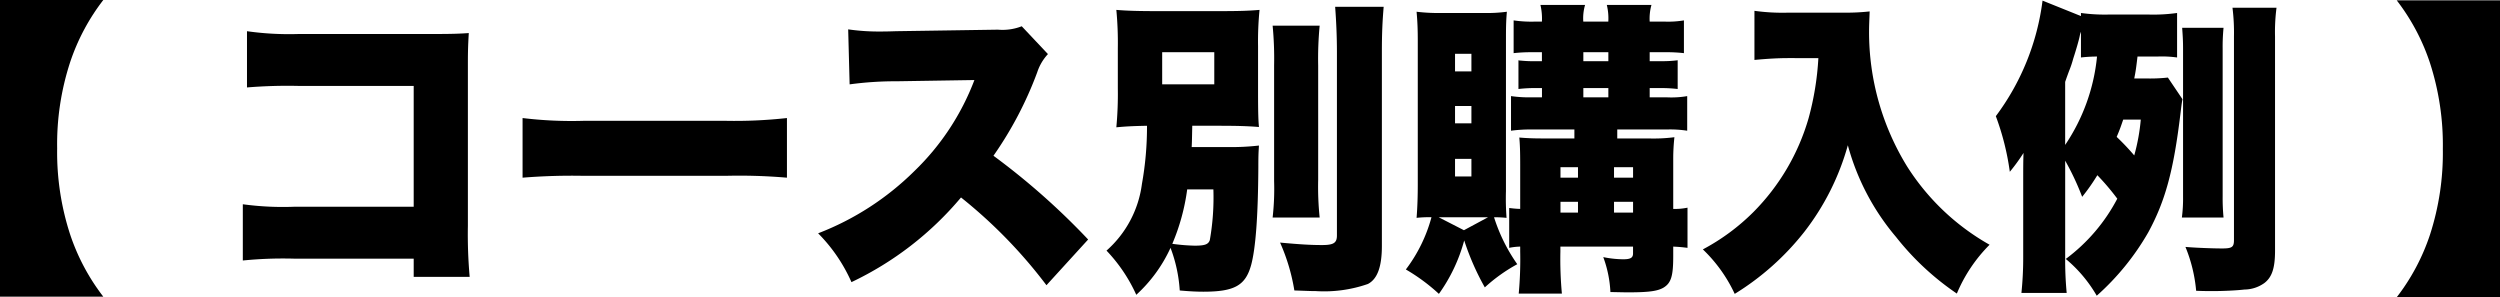 <svg xmlns="http://www.w3.org/2000/svg" viewBox="0 0 242.695 28.858"><g id="レイヤー_2" data-name="レイヤー 2"><g id="デザイン"><path d="M10.028,0A20.454,20.454,0,0,0,6.792,6.09,25.611,25.611,0,0,0,5.549,14.4a25.745,25.745,0,0,0,1.243,8.31,20.5,20.5,0,0,0,3.236,6.09H0V0Z"/><path d="M28.515,25.108a39.175,39.175,0,0,0-4.943.181v-5.46a28.807,28.807,0,0,0,5.029.24h11.56V8.34H28.948a48.142,48.142,0,0,0-4.971.149V3.029a29.132,29.132,0,0,0,5.057.271H42.3c1.56,0,2.37-.03,3.208-.09-.058,1.05-.087,1.56-.087,3.06V21.929a46.839,46.839,0,0,0,.174,4.95H40.161V25.108Z"/><path d="M50.73,11.459a39.476,39.476,0,0,0,5.925.27H70.47a45.719,45.719,0,0,0,5.925-.27v5.79a54.043,54.043,0,0,0-5.955-.18H56.685a59.1,59.1,0,0,0-5.955.18Z"/><path d="M101.588,27.688a47.411,47.411,0,0,0-8.295-8.519,31.463,31.463,0,0,1-10.635,8.22,15.724,15.724,0,0,0-3.237-4.74,27.121,27.121,0,0,0,9.364-6.06A24.2,24.2,0,0,0,94.594,7.77l-7.514.12a33.165,33.165,0,0,0-4.6.3L82.34,2.85a20.635,20.635,0,0,0,3.035.21c.23,0,.78,0,1.618-.031l9.884-.149a5.121,5.121,0,0,0,2.311-.33l2.544,2.7a4.77,4.77,0,0,0-1.041,1.77,35.737,35.737,0,0,1-4.248,8.1,68.563,68.563,0,0,1,9.191,8.13Z"/><path d="M119.44,14.279a23.694,23.694,0,0,0,2.775-.15c-.029.6-.058.69-.058,2.13-.029,4.77-.261,7.83-.694,9.45-.549,2.01-1.618,2.609-4.652,2.609-.549,0-1.3-.029-2.284-.12a14.131,14.131,0,0,0-.895-4.139,14.108,14.108,0,0,1-3.324,4.56,15.386,15.386,0,0,0-2.89-4.29,10.413,10.413,0,0,0,3.439-6.479,31.435,31.435,0,0,0,.492-5.641c-1.446.03-2.024.061-2.977.15a34.837,34.837,0,0,0,.144-3.78V4.68a33.959,33.959,0,0,0-.144-3.72c1.04.09,2.225.12,3.93.12h6.1c1.878,0,2.832-.03,3.872-.12a30.829,30.829,0,0,0-.144,3.54V8.819c0,2.22.029,2.88.087,3.51-1.1-.09-2.2-.12-3.988-.12h-2.486c-.029,1.32-.029,1.561-.057,2.07Zm-6.618-6.09h5.058V5.069h-5.058Zm2.428,10.2a20.3,20.3,0,0,1-1.445,5.28,18.414,18.414,0,0,0,2.168.18c.982,0,1.329-.12,1.473-.54a23.754,23.754,0,0,0,.347-4.92Zm12.86-15.9a33.65,33.65,0,0,0-.144,3.869v11.1a29.081,29.081,0,0,0,.144,3.66h-4.566a24.6,24.6,0,0,0,.144-3.54V6.359a33.409,33.409,0,0,0-.144-3.869ZM134.324.66c-.116,1.38-.174,2.52-.174,4.38V23.879c0,2.01-.433,3.21-1.358,3.689a12.9,12.9,0,0,1-5.058.691c-.548,0-1.04-.03-2.08-.061a18.8,18.8,0,0,0-1.387-4.649c1.936.18,3.005.24,4.075.24,1.127,0,1.444-.21,1.444-.93V5.04c0-1.351-.057-2.851-.173-4.38Z"/><path d="M146.194,18.569a25.051,25.051,0,0,0,.058,2.58,12.151,12.151,0,0,0-1.214-.06,16.6,16.6,0,0,0,2.255,4.559,15.924,15.924,0,0,0-3.15,2.25,24.817,24.817,0,0,1-2-4.559,16.064,16.064,0,0,1-2.457,5.189,18.344,18.344,0,0,0-3.208-2.369,14.707,14.707,0,0,0,2.487-5.07,10.756,10.756,0,0,0-1.446.06c.087-1.08.116-2.19.116-3.27V3.96c0-1.05-.029-1.86-.116-2.82a17.971,17.971,0,0,0,2.486.12H144a14.592,14.592,0,0,0,2.283-.12c-.057.719-.087,1.2-.087,2.46Zm-1.734,2.52h-4.8l2.456,1.26ZM141.252,6.93h1.59V5.22h-1.59Zm0,5.04h1.59V10.289h-1.59Zm0,5.159h1.59v-1.71h-1.59Zm7.485-4.56a14.439,14.439,0,0,0-2.051.12V9.329a12.488,12.488,0,0,0,2.051.12h.954v-.9h-.578a13.811,13.811,0,0,0-1.705.09V5.85a.546.546,0,0,0,.2.03,11.846,11.846,0,0,0,1.5.059h.578v-.87h-.982a15.273,15.273,0,0,0-1.764.09V1.979a11.755,11.755,0,0,0,1.937.121h.809a5.776,5.776,0,0,0-.144-1.621h4.335a4.565,4.565,0,0,0-.174,1.621h2.428a5.474,5.474,0,0,0-.145-1.621h4.335a4.906,4.906,0,0,0-.173,1.621h1.561a9.2,9.2,0,0,0,1.763-.121v3.18a14.912,14.912,0,0,0-1.763-.09h-1.561v.87h1.127a11.357,11.357,0,0,0,1.59-.089V8.64a13.658,13.658,0,0,0-1.677-.09h-1.04v.9h1.676a9.085,9.085,0,0,0,1.966-.12v3.36a10.745,10.745,0,0,0-1.966-.12H157v.87h3.034a15.771,15.771,0,0,0,2.515-.12,19.259,19.259,0,0,0-.115,2.01v4.95a5.823,5.823,0,0,0,1.386-.12v3.9c-.491-.06-.751-.09-1.386-.121v.931c0,1.92-.2,2.61-.955,3.06-.578.33-1.416.45-3.41.45-.289,0-.289,0-1.734-.03a11.279,11.279,0,0,0-.693-3.39,9.959,9.959,0,0,0,1.936.21c.723,0,.954-.15.954-.57v-.661h-7.052v.481a36.25,36.25,0,0,0,.145,4.08h-4.19a36.286,36.286,0,0,0,.143-4.08v-.481a5.915,5.915,0,0,0-1.068.121v-3.87a9.608,9.608,0,0,0,1.068.09v-4.32c0-1.319-.028-1.949-.086-2.609.664.059,1.329.089,2.312.089h3.035v-.87Zm4.451,3.66h-1.7v1.02h1.7Zm0,3.36h-1.7v1.05h1.7Zm.52-13.65h2.428v-.87h-2.428Zm0,3.51h2.428v-.9h-2.428Zm4.827,7.8v-1.02h-1.849v1.02Zm0,3.39v-1.05h-1.849v1.05Z"/><path d="M173.642,5.64c-1.011,0-2.052.059-3.324.179V1.05a19.556,19.556,0,0,0,3.266.179h5.347a21.352,21.352,0,0,0,2.572-.12c-.029.841-.058,1.351-.058,1.92a24.87,24.87,0,0,0,3.7,13.14,22.628,22.628,0,0,0,8,7.59,14.758,14.758,0,0,0-3.178,4.74,26.262,26.262,0,0,1-5.9-5.49,23.078,23.078,0,0,1-4.682-8.909,24.293,24.293,0,0,1-4.219,8.4,25.712,25.712,0,0,1-6.763,6.029,14.344,14.344,0,0,0-3.093-4.319,20.657,20.657,0,0,0,4.913-3.63,21.3,21.3,0,0,0,5.347-9.09,27.721,27.721,0,0,0,.954-5.849Z"/><path d="M207.505,5.489c-.145,1.2-.173,1.41-.317,2.13h1.3a15.876,15.876,0,0,0,1.965-.09l1.416,2.1c-.087.479-.115.75-.2,1.439-.665,5.52-1.474,8.46-3.121,11.49a24.56,24.56,0,0,1-5,6.15,13.267,13.267,0,0,0-3.006-3.57,17.242,17.242,0,0,0,5-5.85,23.256,23.256,0,0,0-1.936-2.28,19.039,19.039,0,0,1-1.474,2.1,25.691,25.691,0,0,0-1.648-3.509v9.329a33.93,33.93,0,0,0,.145,3.509h-4.393a33.61,33.61,0,0,0,.173-3.479v-7.41c0-1.17,0-1.829.03-2.7a17.885,17.885,0,0,1-1.33,1.829,25.07,25.07,0,0,0-1.358-5.4A23.673,23.673,0,0,0,198.286.06l3.729,1.5v-.3a17.037,17.037,0,0,0,2.8.15h3.7a16.593,16.593,0,0,0,2.832-.15V5.58a10.614,10.614,0,0,0-1.908-.091Zm-7.023,8.58a18.564,18.564,0,0,0,3.093-8.58,13.963,13.963,0,0,0-1.56.091V3.09a1.978,1.978,0,0,0-.117.389c-.086.451-.4,1.5-.635,2.22a9.7,9.7,0,0,1-.405,1.2c-.144.391-.2.54-.376,1.05Zm5.636-2.46c-.231.661-.289.87-.636,1.68a23.274,23.274,0,0,1,1.706,1.8,19.148,19.148,0,0,0,.635-3.48Zm5.694,9.51a14.184,14.184,0,0,0,.115-2.04V4.739c0-.779-.029-1.229-.087-2.039h4.017a18.55,18.55,0,0,0-.086,2.039v14.31a19.582,19.582,0,0,0,.086,2.07Zm9.045,3.21c0,1.68-.289,2.58-1.041,3.15a3.382,3.382,0,0,1-1.935.629c-.752.09-2.081.151-3.035.151-.375,0-.925,0-1.648-.03a14.553,14.553,0,0,0-1.04-4.26c1.012.09,2.688.15,3.555.15.954,0,1.156-.12,1.156-.81V3.54a19.343,19.343,0,0,0-.144-2.79H221a18.213,18.213,0,0,0-.145,2.79Z"/><path d="M232.667,28.858a20.445,20.445,0,0,0,3.237-6.089,25.777,25.777,0,0,0,1.242-8.31A25.835,25.835,0,0,0,235.9,6.12,20.46,20.46,0,0,0,232.667.03H242.7V28.858Z"/></g></g></svg>